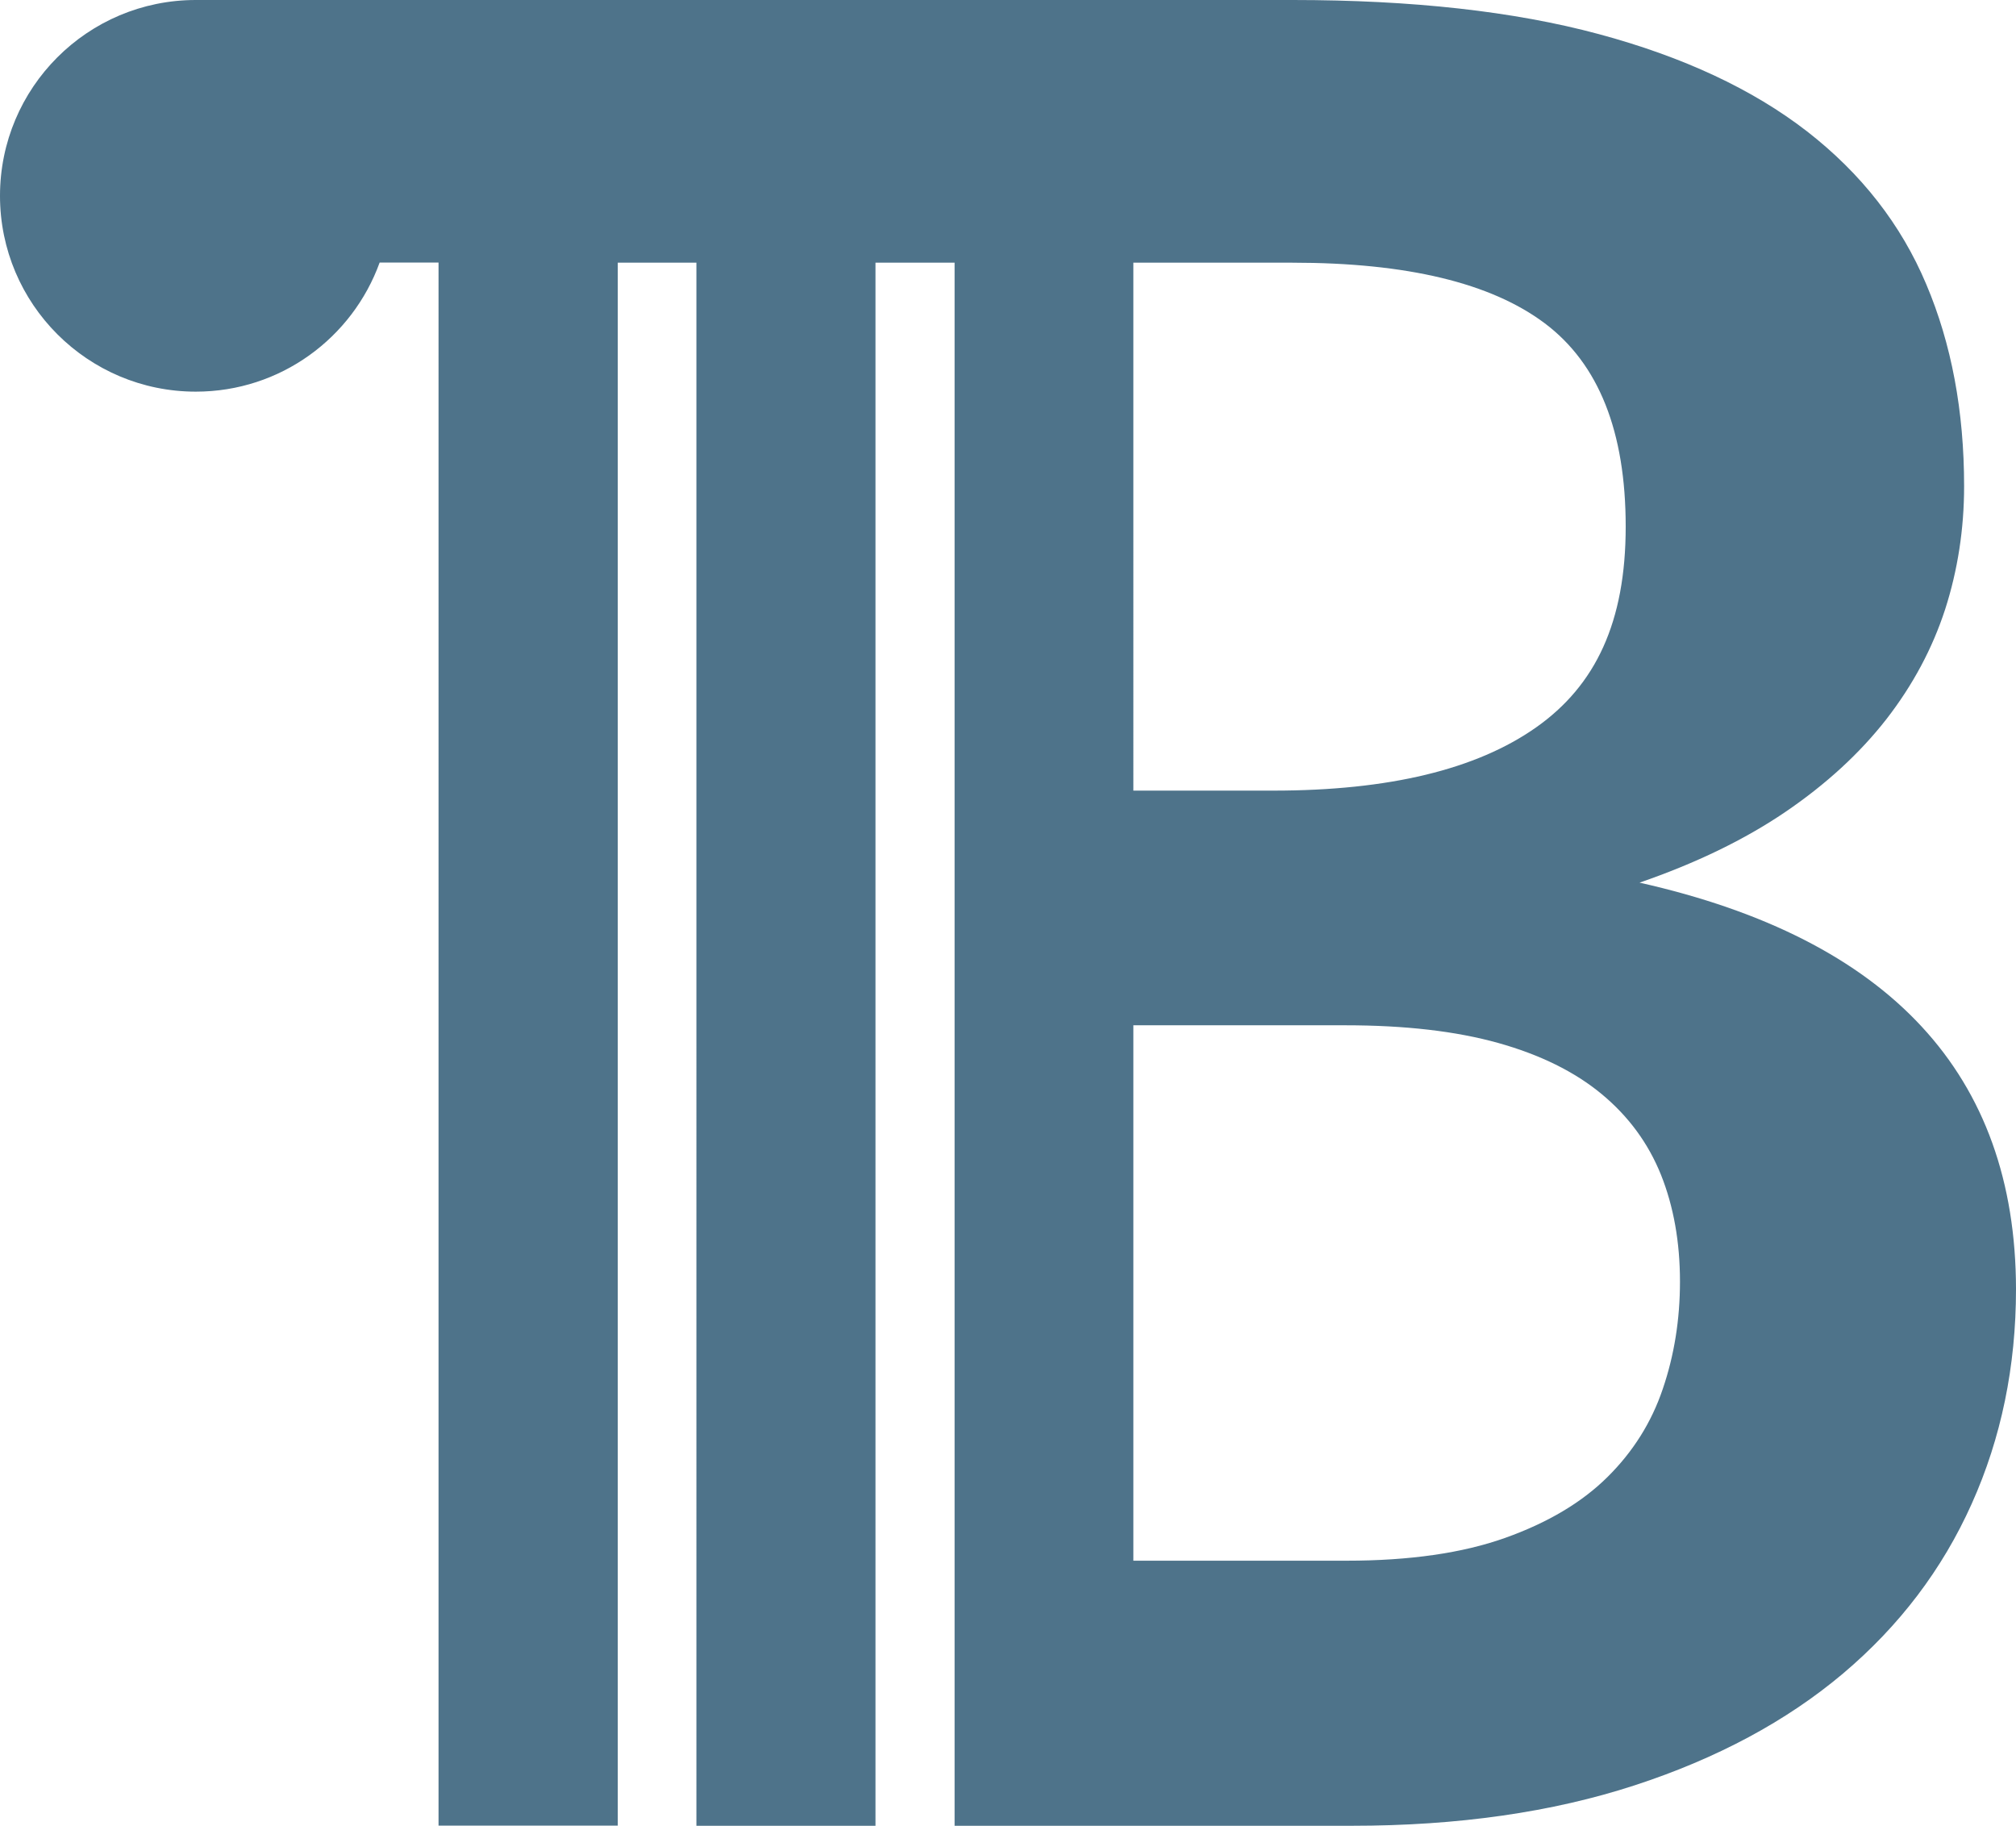 <?xml version="1.0" encoding="UTF-8"?><svg id="Layer_2" xmlns="http://www.w3.org/2000/svg" viewBox="0 0 126.65 114.68"><defs><style>.cls-1{fill:#4e738a;}</style></defs><g id="Layer_1-2"><path class="cls-1" d="M103,55.44c3.54-1.22,6.6-2.7,9.16-4.44,2.56-1.74,4.68-3.69,6.35-5.83,1.66-2.14,2.89-4.44,3.69-6.9,.79-2.46,1.19-5.04,1.19-7.73,0-4.71-.79-8.94-2.38-12.69-1.58-3.75-4.08-6.95-7.49-9.6-3.41-2.64-7.77-4.68-13.09-6.11-5.31-1.43-11.72-2.14-19.23-2.14H12.3C5.5,0,0,5.51,0,12.3s5.51,12.3,12.3,12.3c5.32,0,9.84-3.38,11.55-8.11h3.7V114.67h11.26V16.5h4.94V114.68h11.25V16.5h4.97V114.68h24.96c6.66,0,12.58-.85,17.76-2.54,5.18-1.69,9.54-4.03,13.09-7.02,3.54-2.99,6.24-6.54,8.09-10.67,1.85-4.12,2.78-8.62,2.78-13.48-.02-13.47-7.9-21.99-23.65-25.53Zm-21.81-38.94c7.19,0,12.48,1.27,15.86,3.81s5.08,6.79,5.08,12.77-1.88,9.97-5.63,12.61-9.25,3.97-16.5,3.97h-8.8V16.5h9.99Zm23.27,70.74c-.71,2.11-1.88,3.96-3.49,5.55-1.61,1.59-3.75,2.86-6.42,3.81s-5.99,1.43-9.95,1.43h-13.4v-33.63h13.32c3.75,0,6.95,.37,9.6,1.11,2.64,.74,4.81,1.81,6.5,3.21s2.93,3.09,3.73,5.08c.79,1.98,1.19,4.22,1.19,6.7,0,2.38-.36,4.63-1.08,6.74Z"/></g></svg>